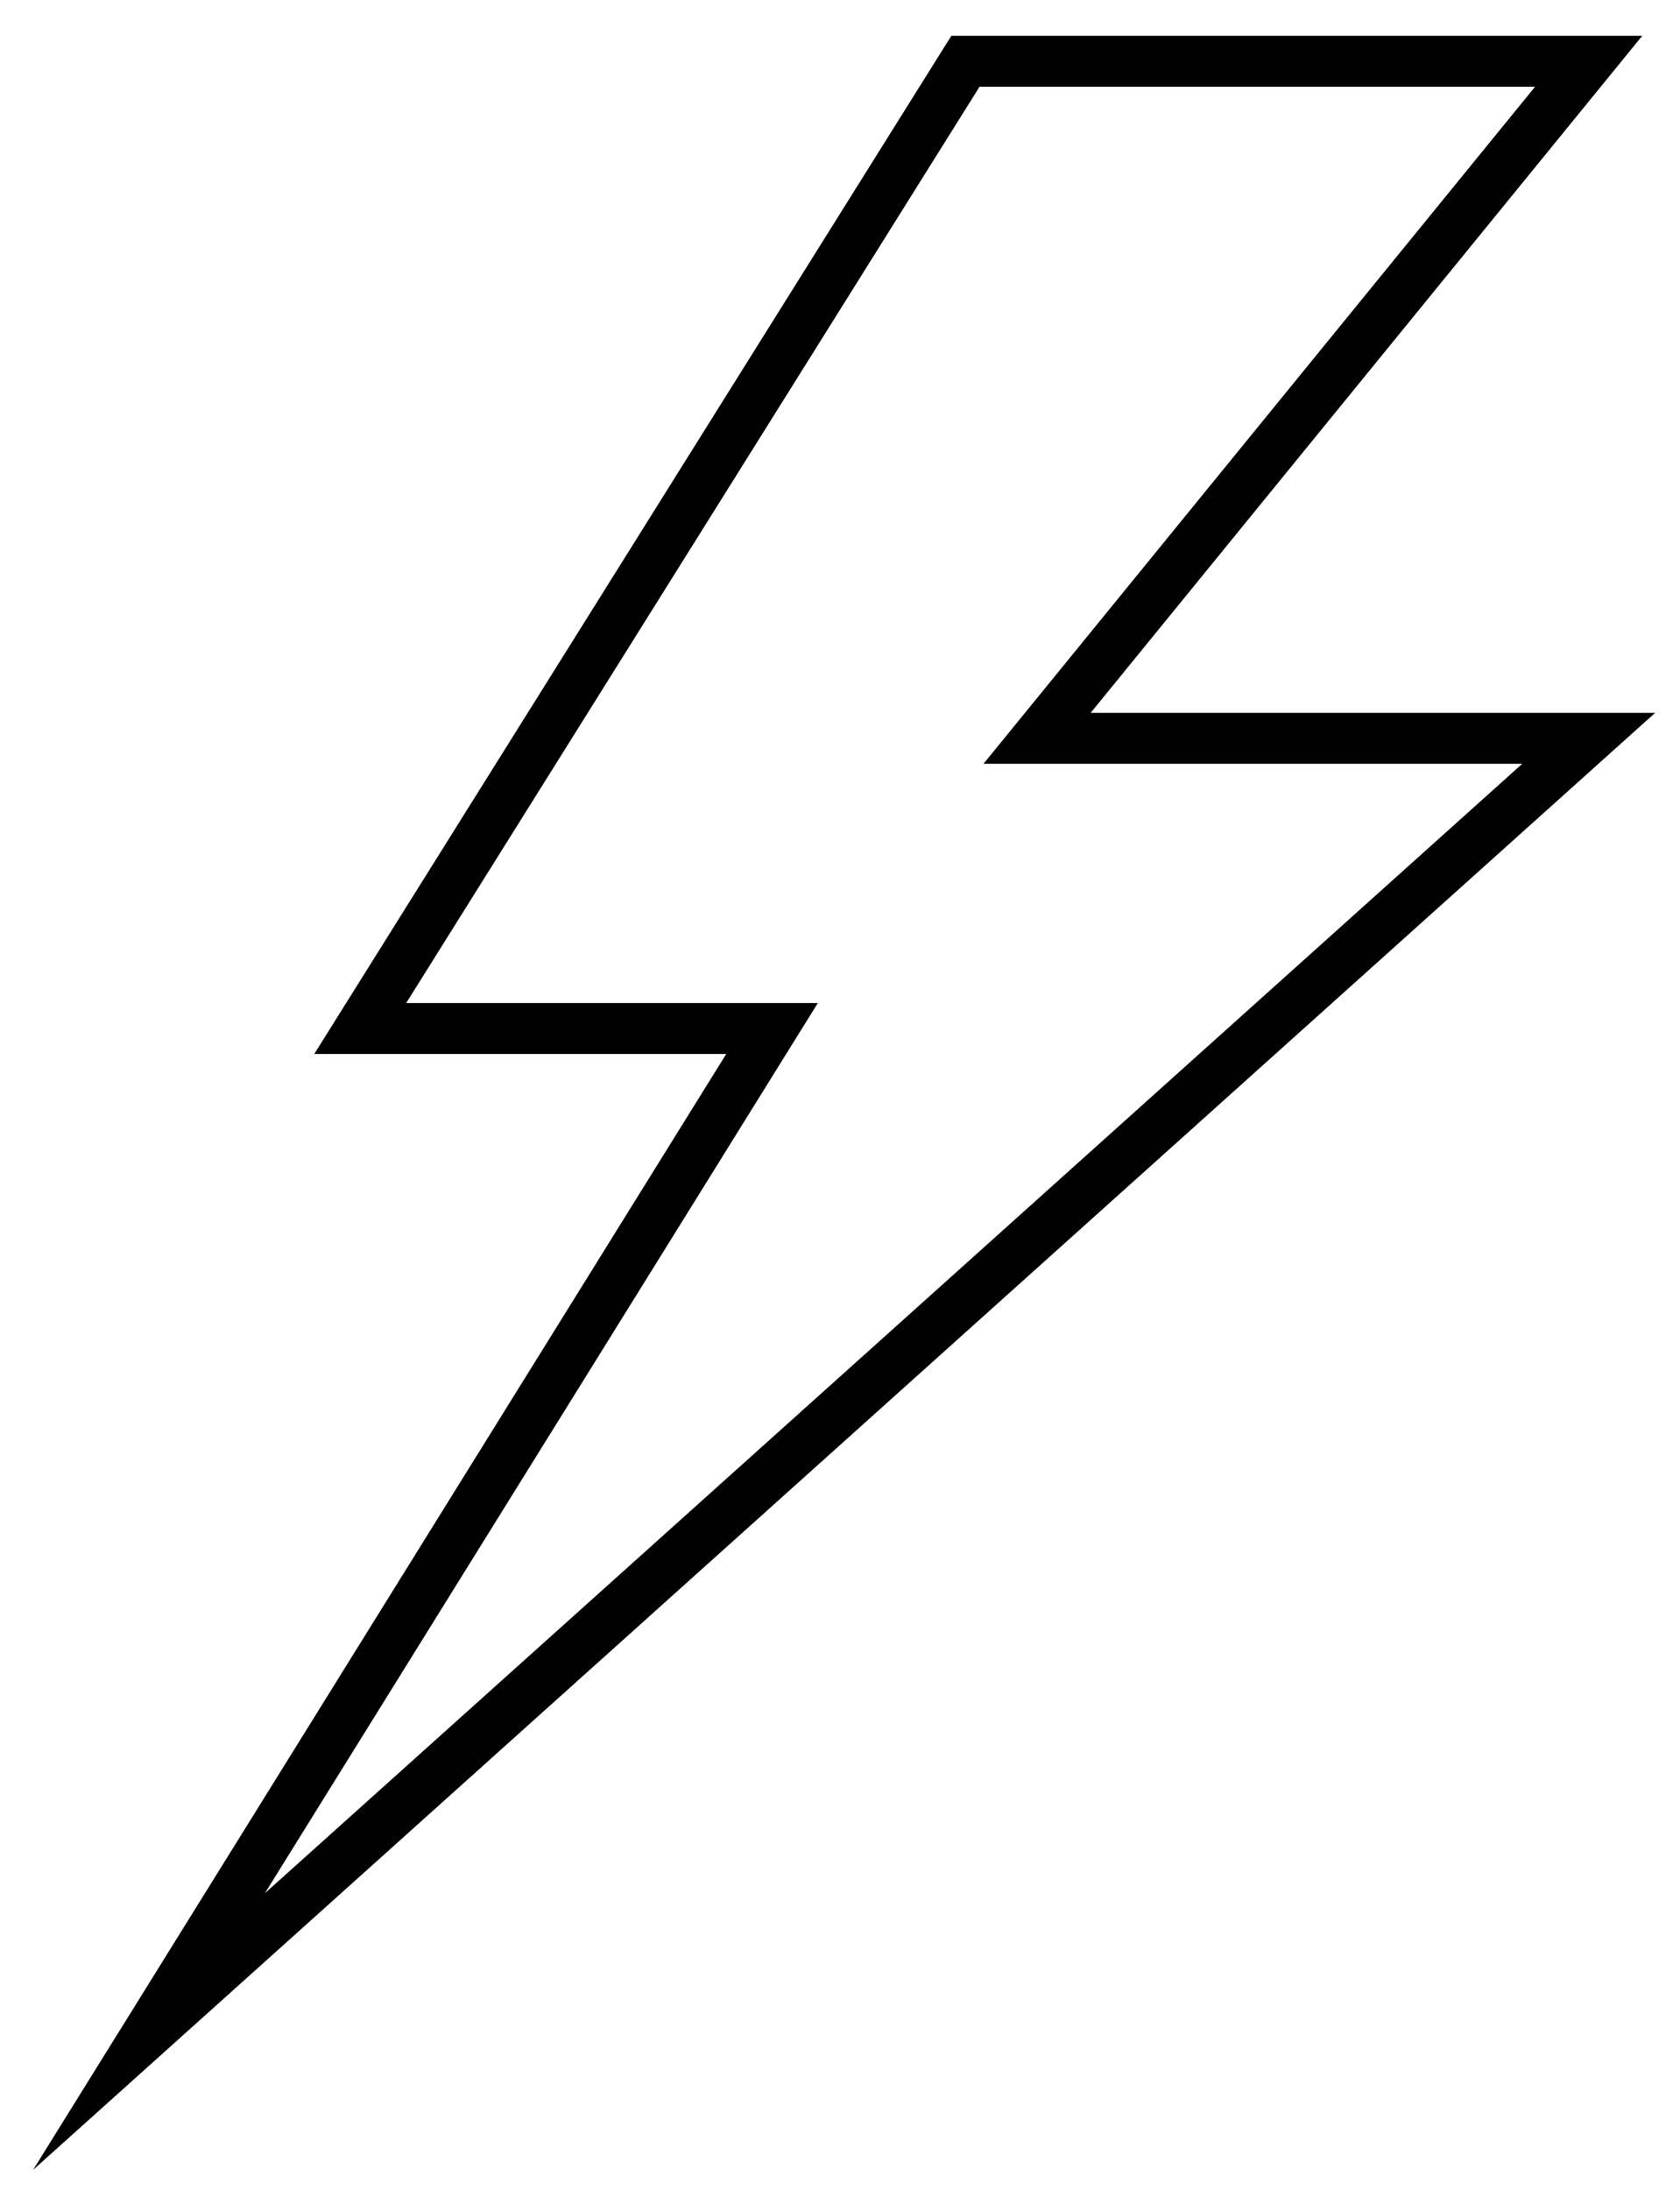<svg width="33" height="43" viewBox="0 0 33 43" fill="none" xmlns="http://www.w3.org/2000/svg">
<g clip-path="url(#clip0_44006_353)">
<path d="M18.964 1.203L7.076 20.197H15.165L2.927 39.894L31.206 14.499H20.371L31.206 1.203H18.964Z" stroke="#010101" stroke-miterlimit="10"/>
</g>
<defs>
<clipPath id="clip0_44006_353">
<rect width="33" height="43" fill="white"/>
</clipPath>
</defs>
</svg>
